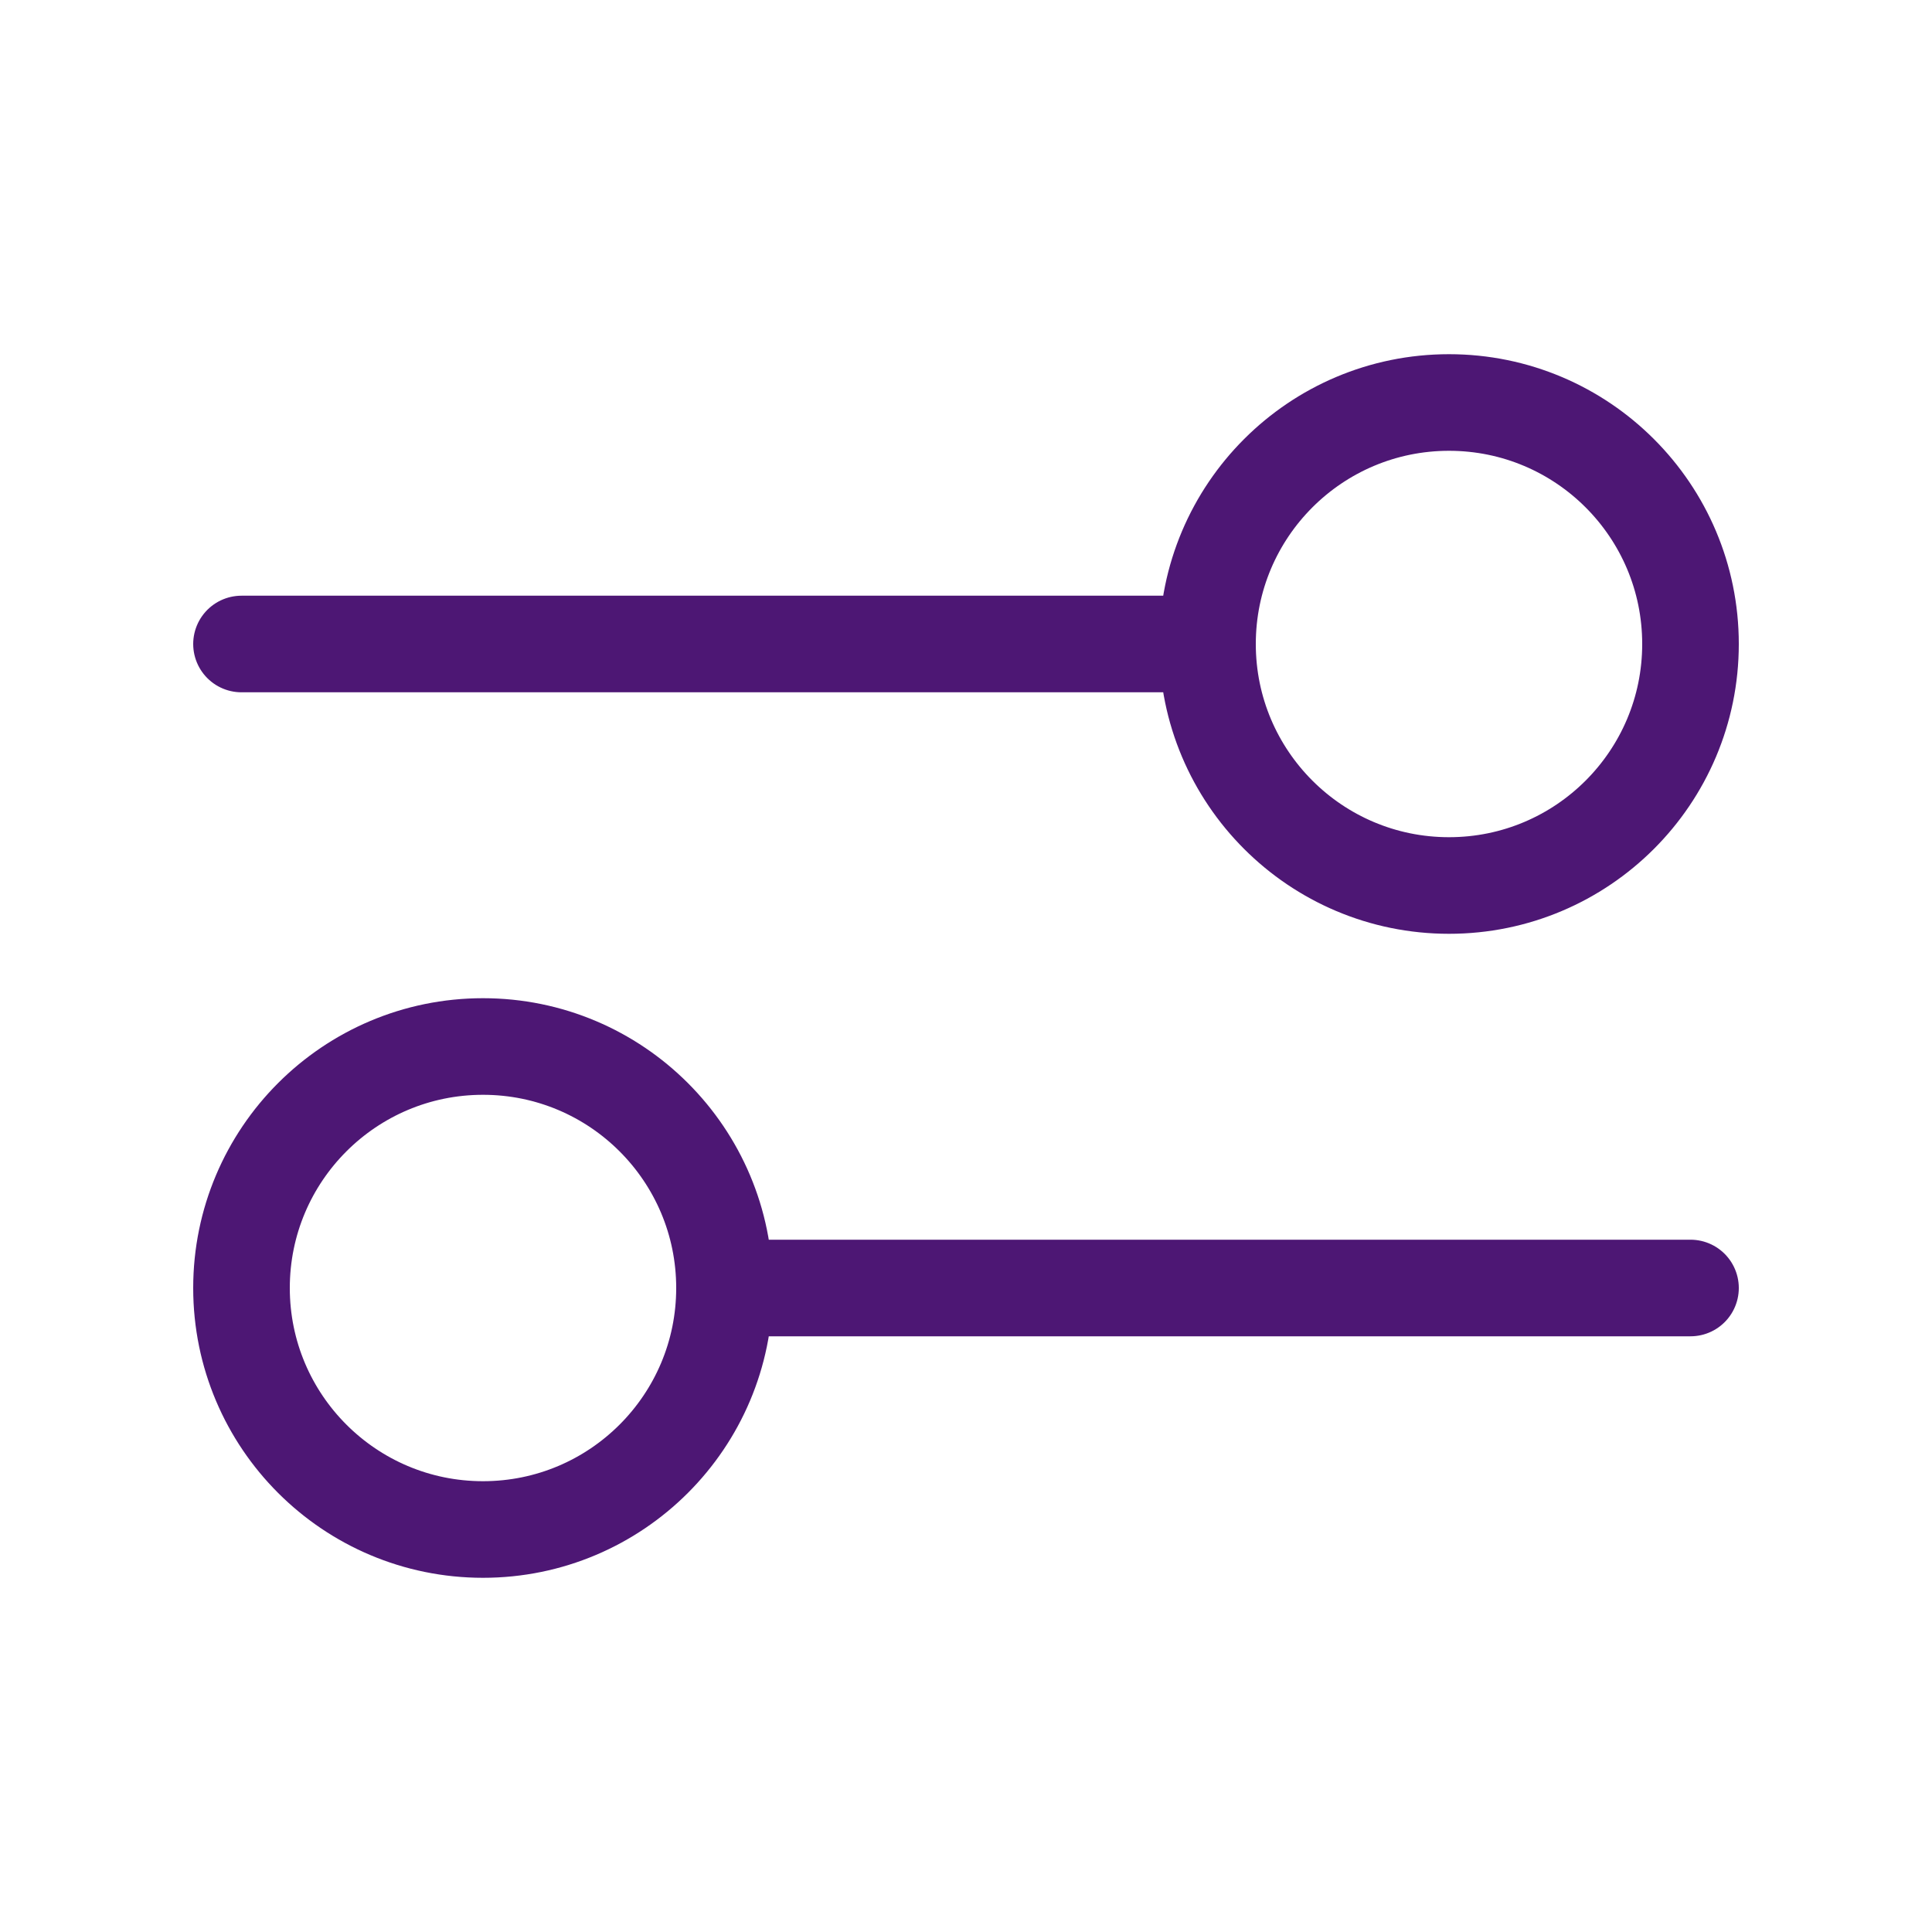 <svg width="120" height="120" viewBox="0 0 120 120" fill="none" xmlns="http://www.w3.org/2000/svg">
<path d="M15 40L75 40M75 40C75 48.284 81.716 55 90 55C98.284 55 105 48.284 105 40C105 31.716 98.284 25 90 25C81.716 25 75 31.716 75 40ZM45 80L105 80M45 80C45 88.284 38.284 95 30 95C21.716 95 15 88.284 15 80C15 71.716 21.716 65 30 65C38.284 65 45 71.716 45 80Z" stroke="#4D1774" stroke-width="6" stroke-linecap="round" stroke-linejoin="round"/>
</svg>
